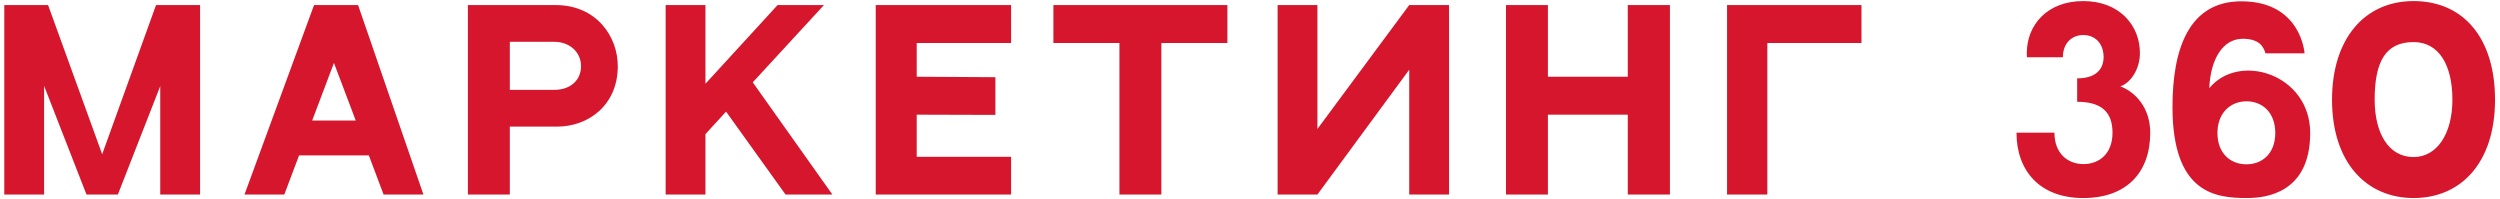 <?xml version="1.0" encoding="UTF-8"?> <svg xmlns="http://www.w3.org/2000/svg" width="427" height="34" viewBox="0 0 427 34" fill="none"><path d="M26.651 0.865H34.171V33.225H27.371V14.705L20.131 33.225H14.771L7.531 14.665V33.225H0.731V0.865H8.211L17.451 26.345L26.651 0.865ZM65.519 33.225L62.999 26.545H51.079L48.559 33.225H41.759L53.639 0.865H61.159L72.319 33.225H65.519ZM53.319 20.585H60.759L57.039 10.745L53.319 20.585ZM94.878 0.865C101.878 0.865 105.518 6.225 105.518 11.305C105.518 17.985 100.478 21.625 95.158 21.625H87.078V33.225H79.918V0.865H84.678H94.878ZM94.718 15.345C97.318 15.345 99.238 13.785 99.238 11.305C99.238 8.825 97.198 7.145 94.718 7.145H87.078V15.345H94.718ZM134.172 33.225L124.012 19.065L120.492 22.905V33.225H113.692V0.865H120.492V14.305L132.812 0.865H140.732L128.572 14.065L142.172 33.225H134.172ZM149.574 0.865H172.694V7.345H156.574V13.105L170.014 13.185V19.625L156.574 19.585V26.785H172.694V33.225H149.574V0.865ZM179.92 0.865H209.64V7.345H198.36V33.225H191.2V7.345H179.92V0.865ZM218.215 0.865H225.015V22.025L240.695 0.865H247.495V33.225H240.695V11.905L225.015 33.225H218.215V0.865ZM264.383 0.865V13.105H278.023V0.865H285.223V33.225H278.023V19.585H264.383V33.225H257.223V0.865H264.383ZM301.861 33.225H294.981V0.865H317.941V7.345H301.861V33.225ZM362.138 14.745C364.738 15.705 367.258 18.425 367.258 22.665C367.258 29.505 363.178 33.825 355.818 33.825C348.378 33.825 344.418 29.145 344.418 22.665H350.898C350.898 26.185 353.138 28.025 355.858 28.025C358.578 28.025 360.818 26.225 360.818 22.665C360.818 18.945 358.698 17.385 354.778 17.385V13.385C358.658 13.385 359.298 11.105 359.298 9.785C359.298 7.385 357.818 5.985 355.818 5.985C353.898 5.985 352.338 7.345 352.338 9.785H346.218C346.178 9.545 346.178 9.305 346.178 9.065C346.178 4.305 349.618 0.185 355.818 0.185C362.018 0.185 365.498 4.345 365.498 9.065C365.498 11.945 363.778 14.265 362.138 14.745ZM377.34 15.065C382.42 8.865 394.58 12.665 394.58 22.705C394.58 32.985 387.02 33.825 383.78 33.825C378.5 33.825 371.06 33.105 371.06 18.265C371.06 8.425 373.82 0.225 382.82 0.225C393.06 0.225 393.62 9.105 393.62 9.105H386.94C386.62 7.985 385.9 6.585 382.94 6.625C379.74 6.705 377.58 9.905 377.34 15.065ZM383.7 28.065C386.38 28.065 388.62 26.225 388.62 22.705C388.62 19.305 386.5 17.305 383.7 17.305C380.98 17.305 378.74 19.265 378.74 22.705C378.74 26.225 380.98 28.065 383.7 28.065ZM412.231 0.185C420.831 0.185 426.151 6.585 426.151 17.025C426.151 27.785 420.351 33.825 412.231 33.825C404.271 33.825 398.311 27.865 398.311 17.025C398.311 6.665 403.831 0.185 412.231 0.185ZM412.231 26.825C416.231 26.825 418.871 22.865 418.871 17.025C418.871 11.145 416.591 7.185 412.231 7.185C407.471 7.185 405.591 10.505 405.591 17.025C405.591 22.785 407.991 26.825 412.231 26.825Z" fill="#D6162D"></path></svg> 